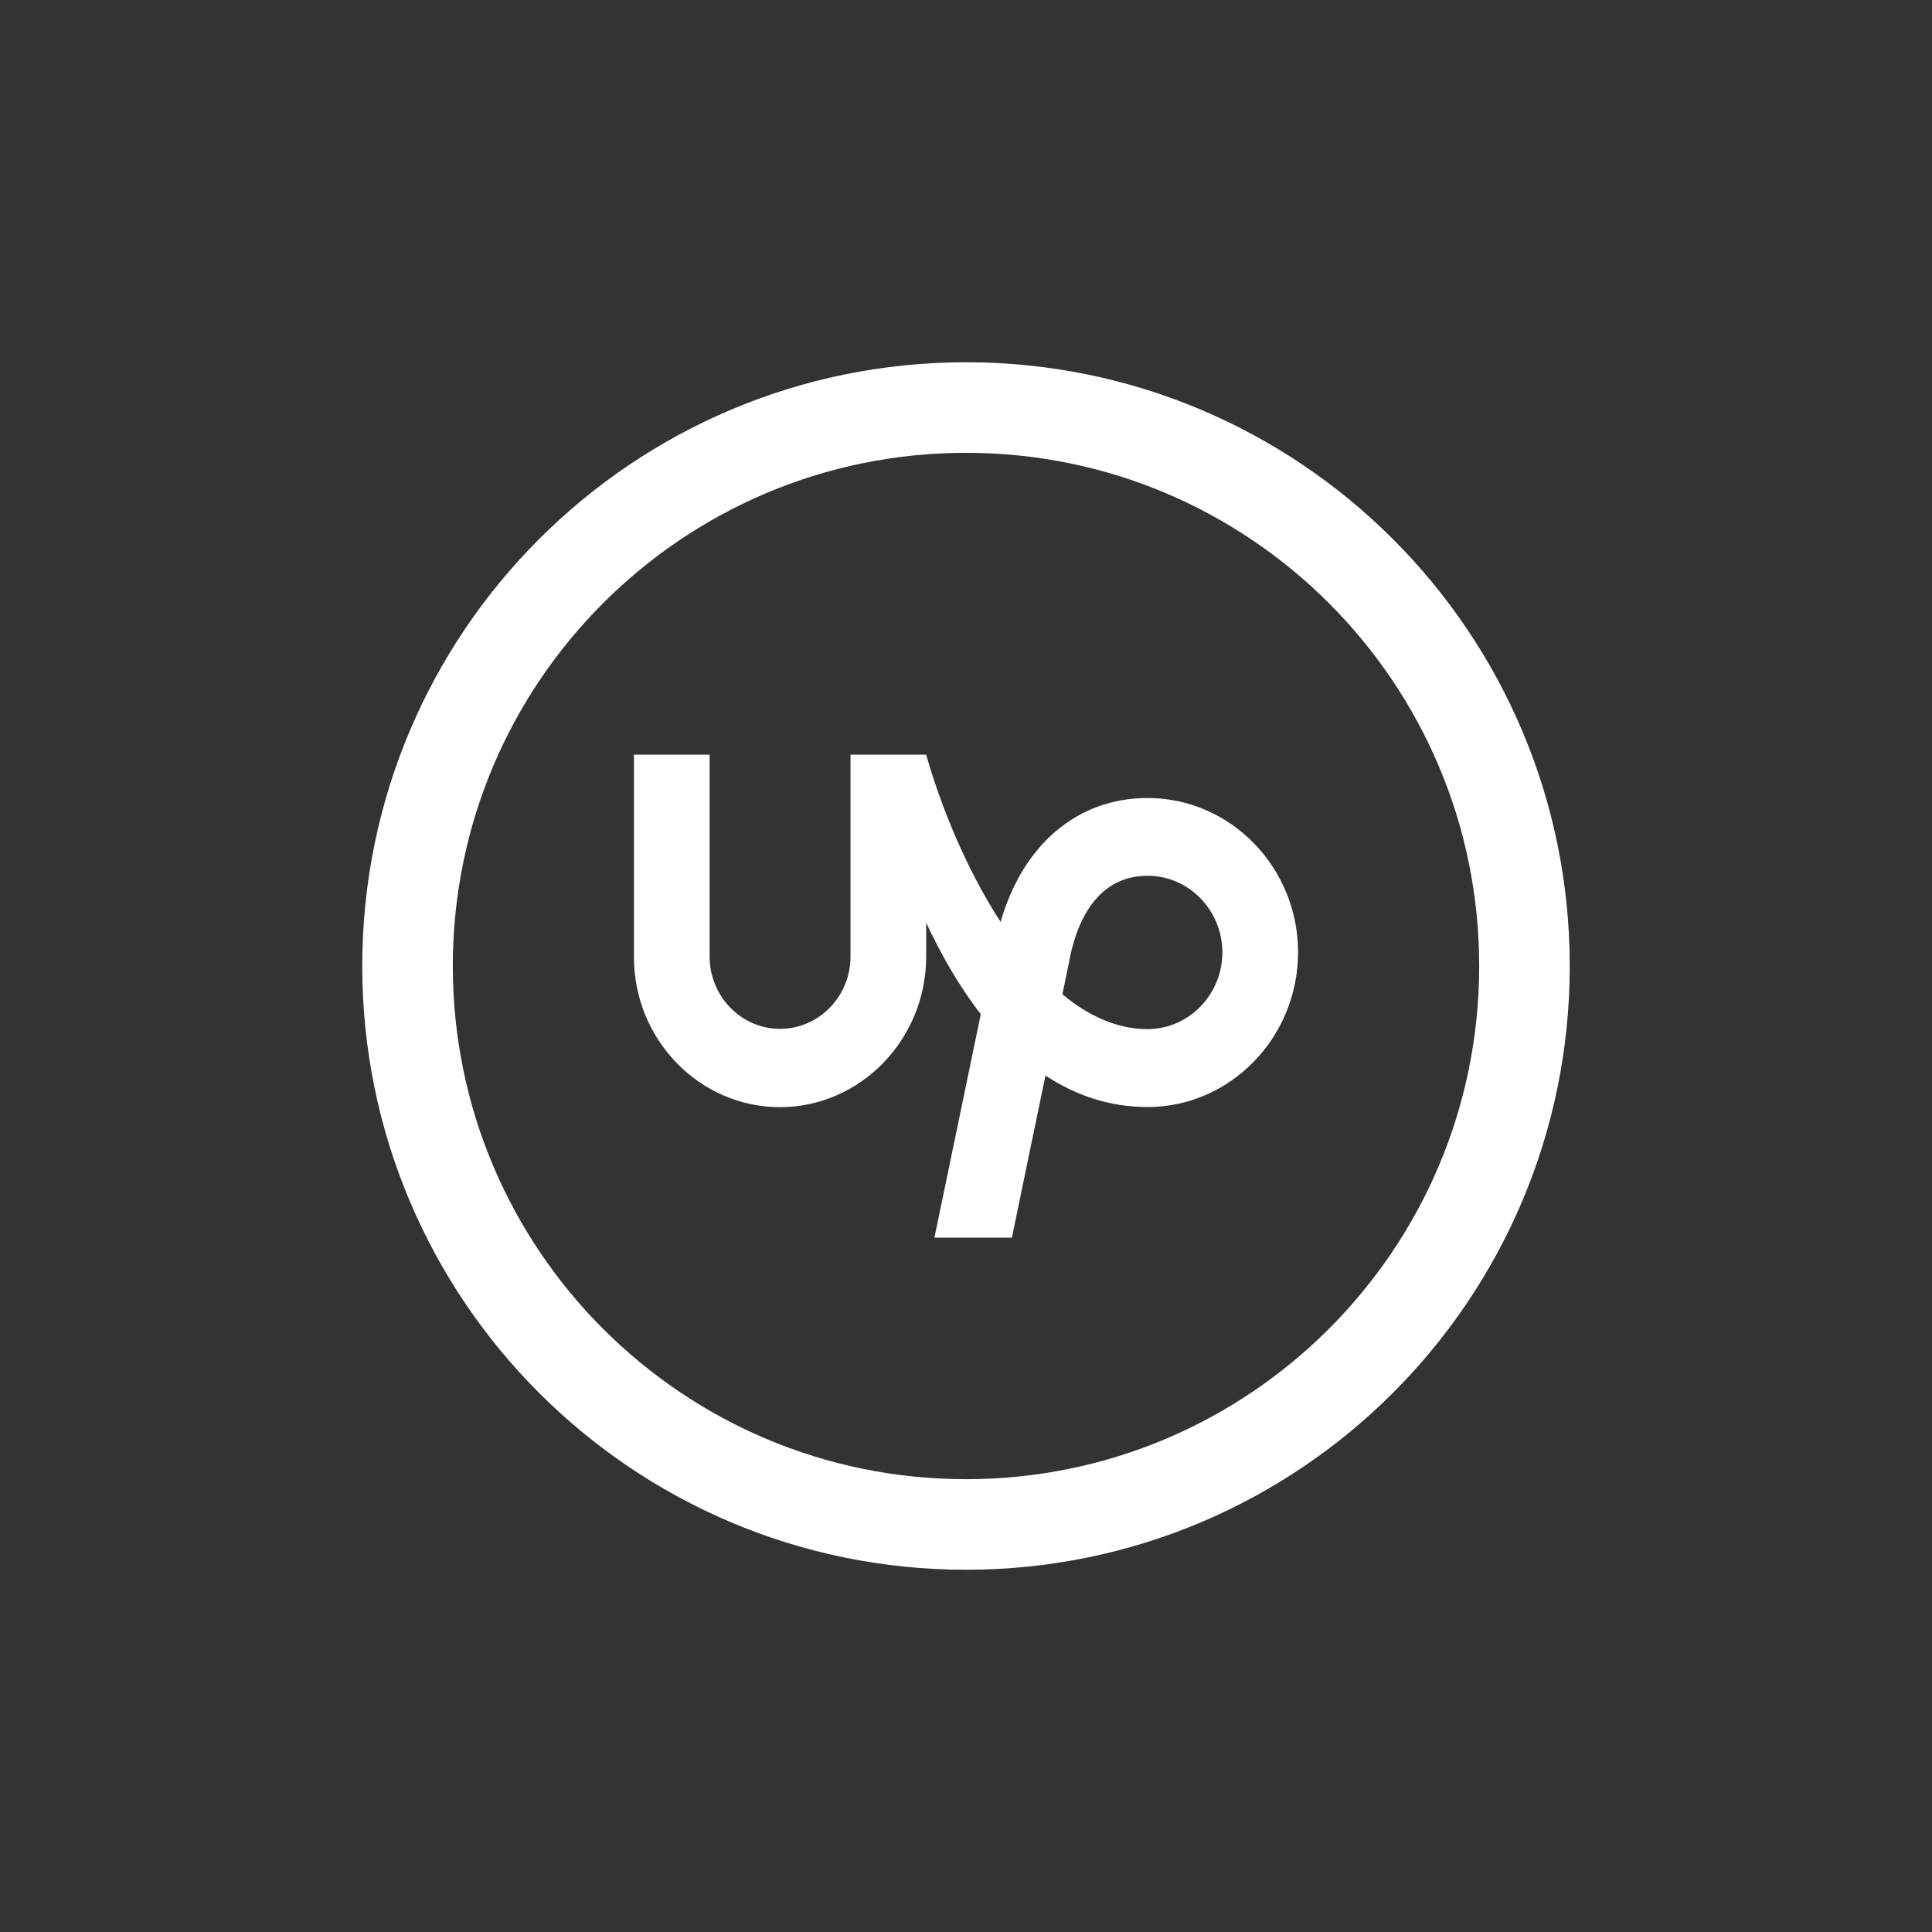 <svg width="64" height="64" viewBox="0 0 64 64" fill="none" xmlns="http://www.w3.org/2000/svg">
<rect x="0" y="0" width="64" height="64" fill="#333333" stroke="none"/>
<path d="M32 13.5C42.217 13.5 50.5 21.783 50.5 32C50.5 42.217 42.217 50.5 32 50.5C21.783 50.5 13.5 42.217 13.5 32C13.5 21.783 21.783 13.5 32 13.5Z" stroke="white" stroke-width="3"/>
<path d="M38.014 34.091C37.002 34.091 36.054 33.652 35.193 32.937L35.402 31.927L35.411 31.89C35.598 30.815 36.191 29.011 38.014 29.011C39.381 29.011 40.493 30.151 40.493 31.553C40.489 32.951 39.377 34.091 38.014 34.091ZM38.014 26.435C35.685 26.435 33.88 27.987 33.146 30.539C32.025 28.814 31.177 26.744 30.681 25H28.174V31.689C28.174 33.007 27.126 34.082 25.84 34.082C24.555 34.082 23.507 33.007 23.507 31.689V25H21V31.689C20.991 34.428 23.165 36.676 25.836 36.676C28.506 36.676 30.681 34.428 30.681 31.689V30.567C31.168 31.609 31.765 32.661 32.49 33.596L30.954 41H33.52L34.632 35.629C35.607 36.27 36.729 36.672 38.014 36.672C40.762 36.672 43 34.362 43 31.544C43 28.73 40.762 26.435 38.014 26.435Z" fill="white"/>
</svg>
